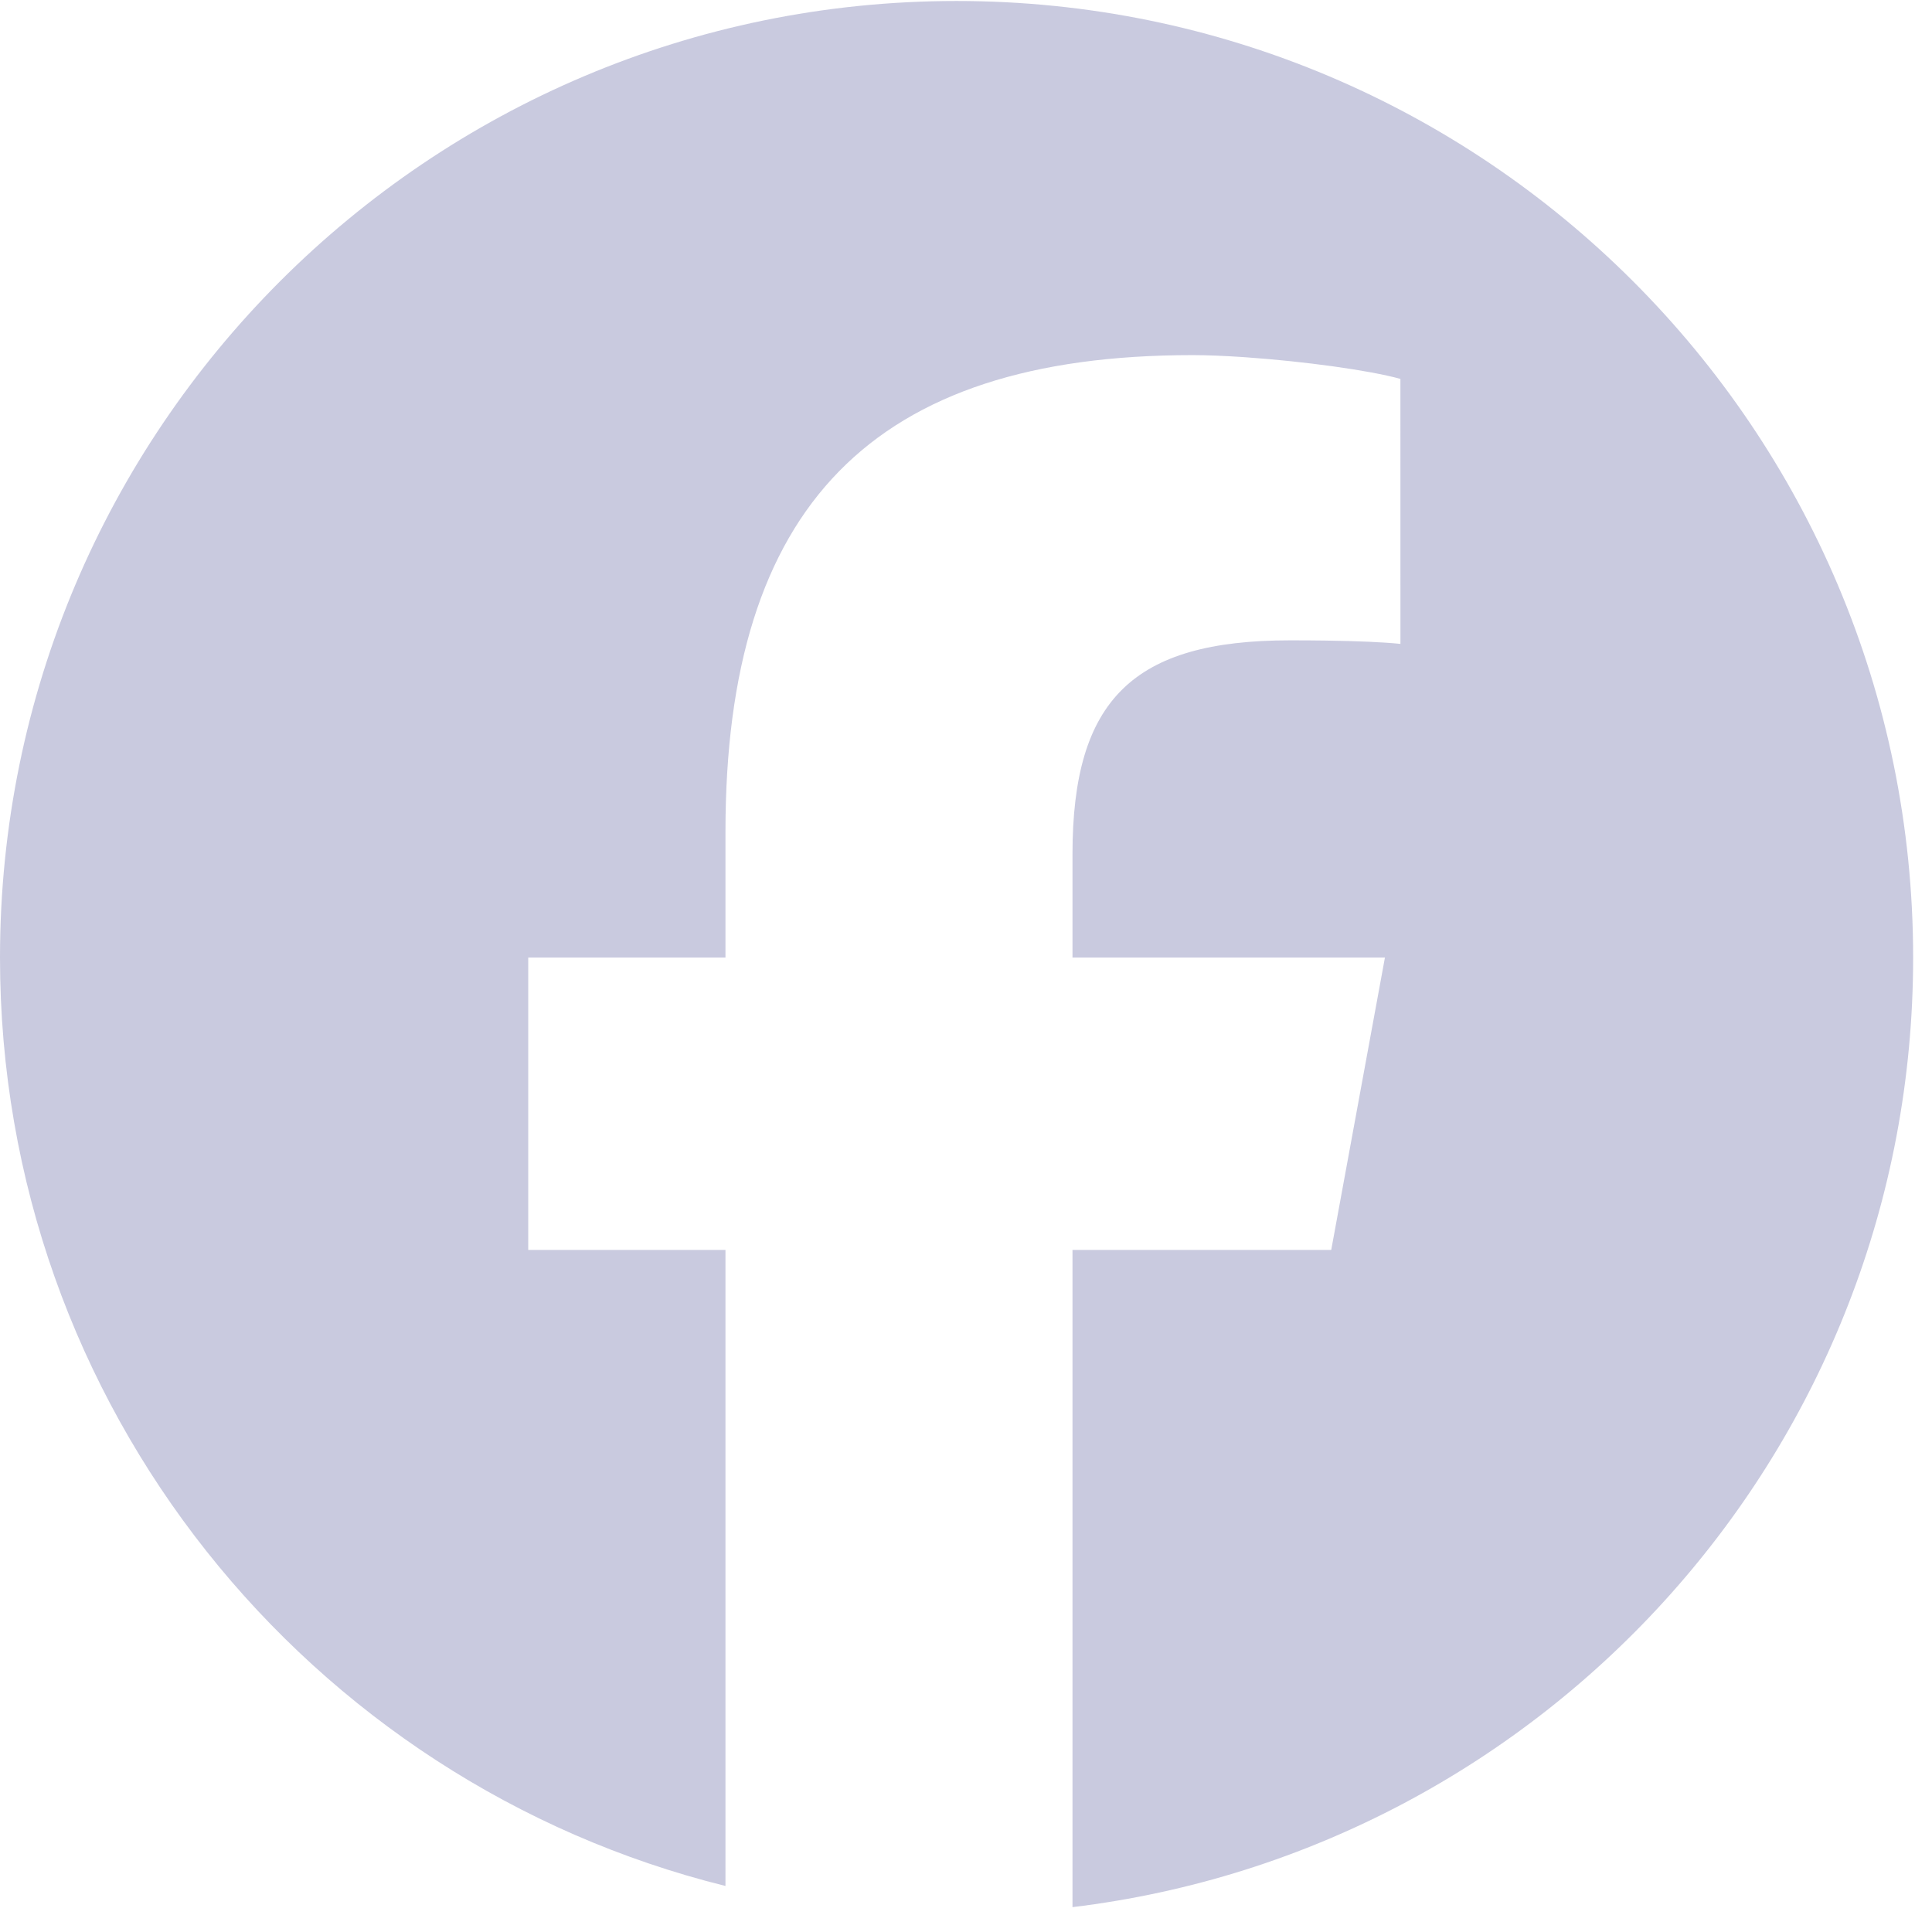 <svg xmlns="http://www.w3.org/2000/svg" width="68" height="68" viewBox="0 0 68 68" fill="none"><path d="M37.748 67.125C54.418 65.111 67.336 50.916 67.336 33.703C67.336 15.109 52.262 0.035 33.668 0.035C15.074 0.035 0 15.109 0 33.703C0 49.493 10.87 62.742 25.534 66.38V43.993H18.593V43.992H18.592V33.703H25.534V29.27C25.534 17.811 30.72 12.499 41.971 12.499C42.49 12.499 43.101 12.525 43.75 12.568C43.795 12.571 43.84 12.575 43.886 12.578C45.873 12.718 48.176 13.027 49.29 13.336V13.337L49.291 22.663C48.699 22.601 47.782 22.562 46.645 22.546C46.254 22.54 45.838 22.538 45.4 22.538C39.88 22.538 37.748 24.629 37.748 30.065V33.703H48.744V33.704H48.745L46.855 43.993H37.748V67.125Z" fill="#C9CADF"></path></svg>